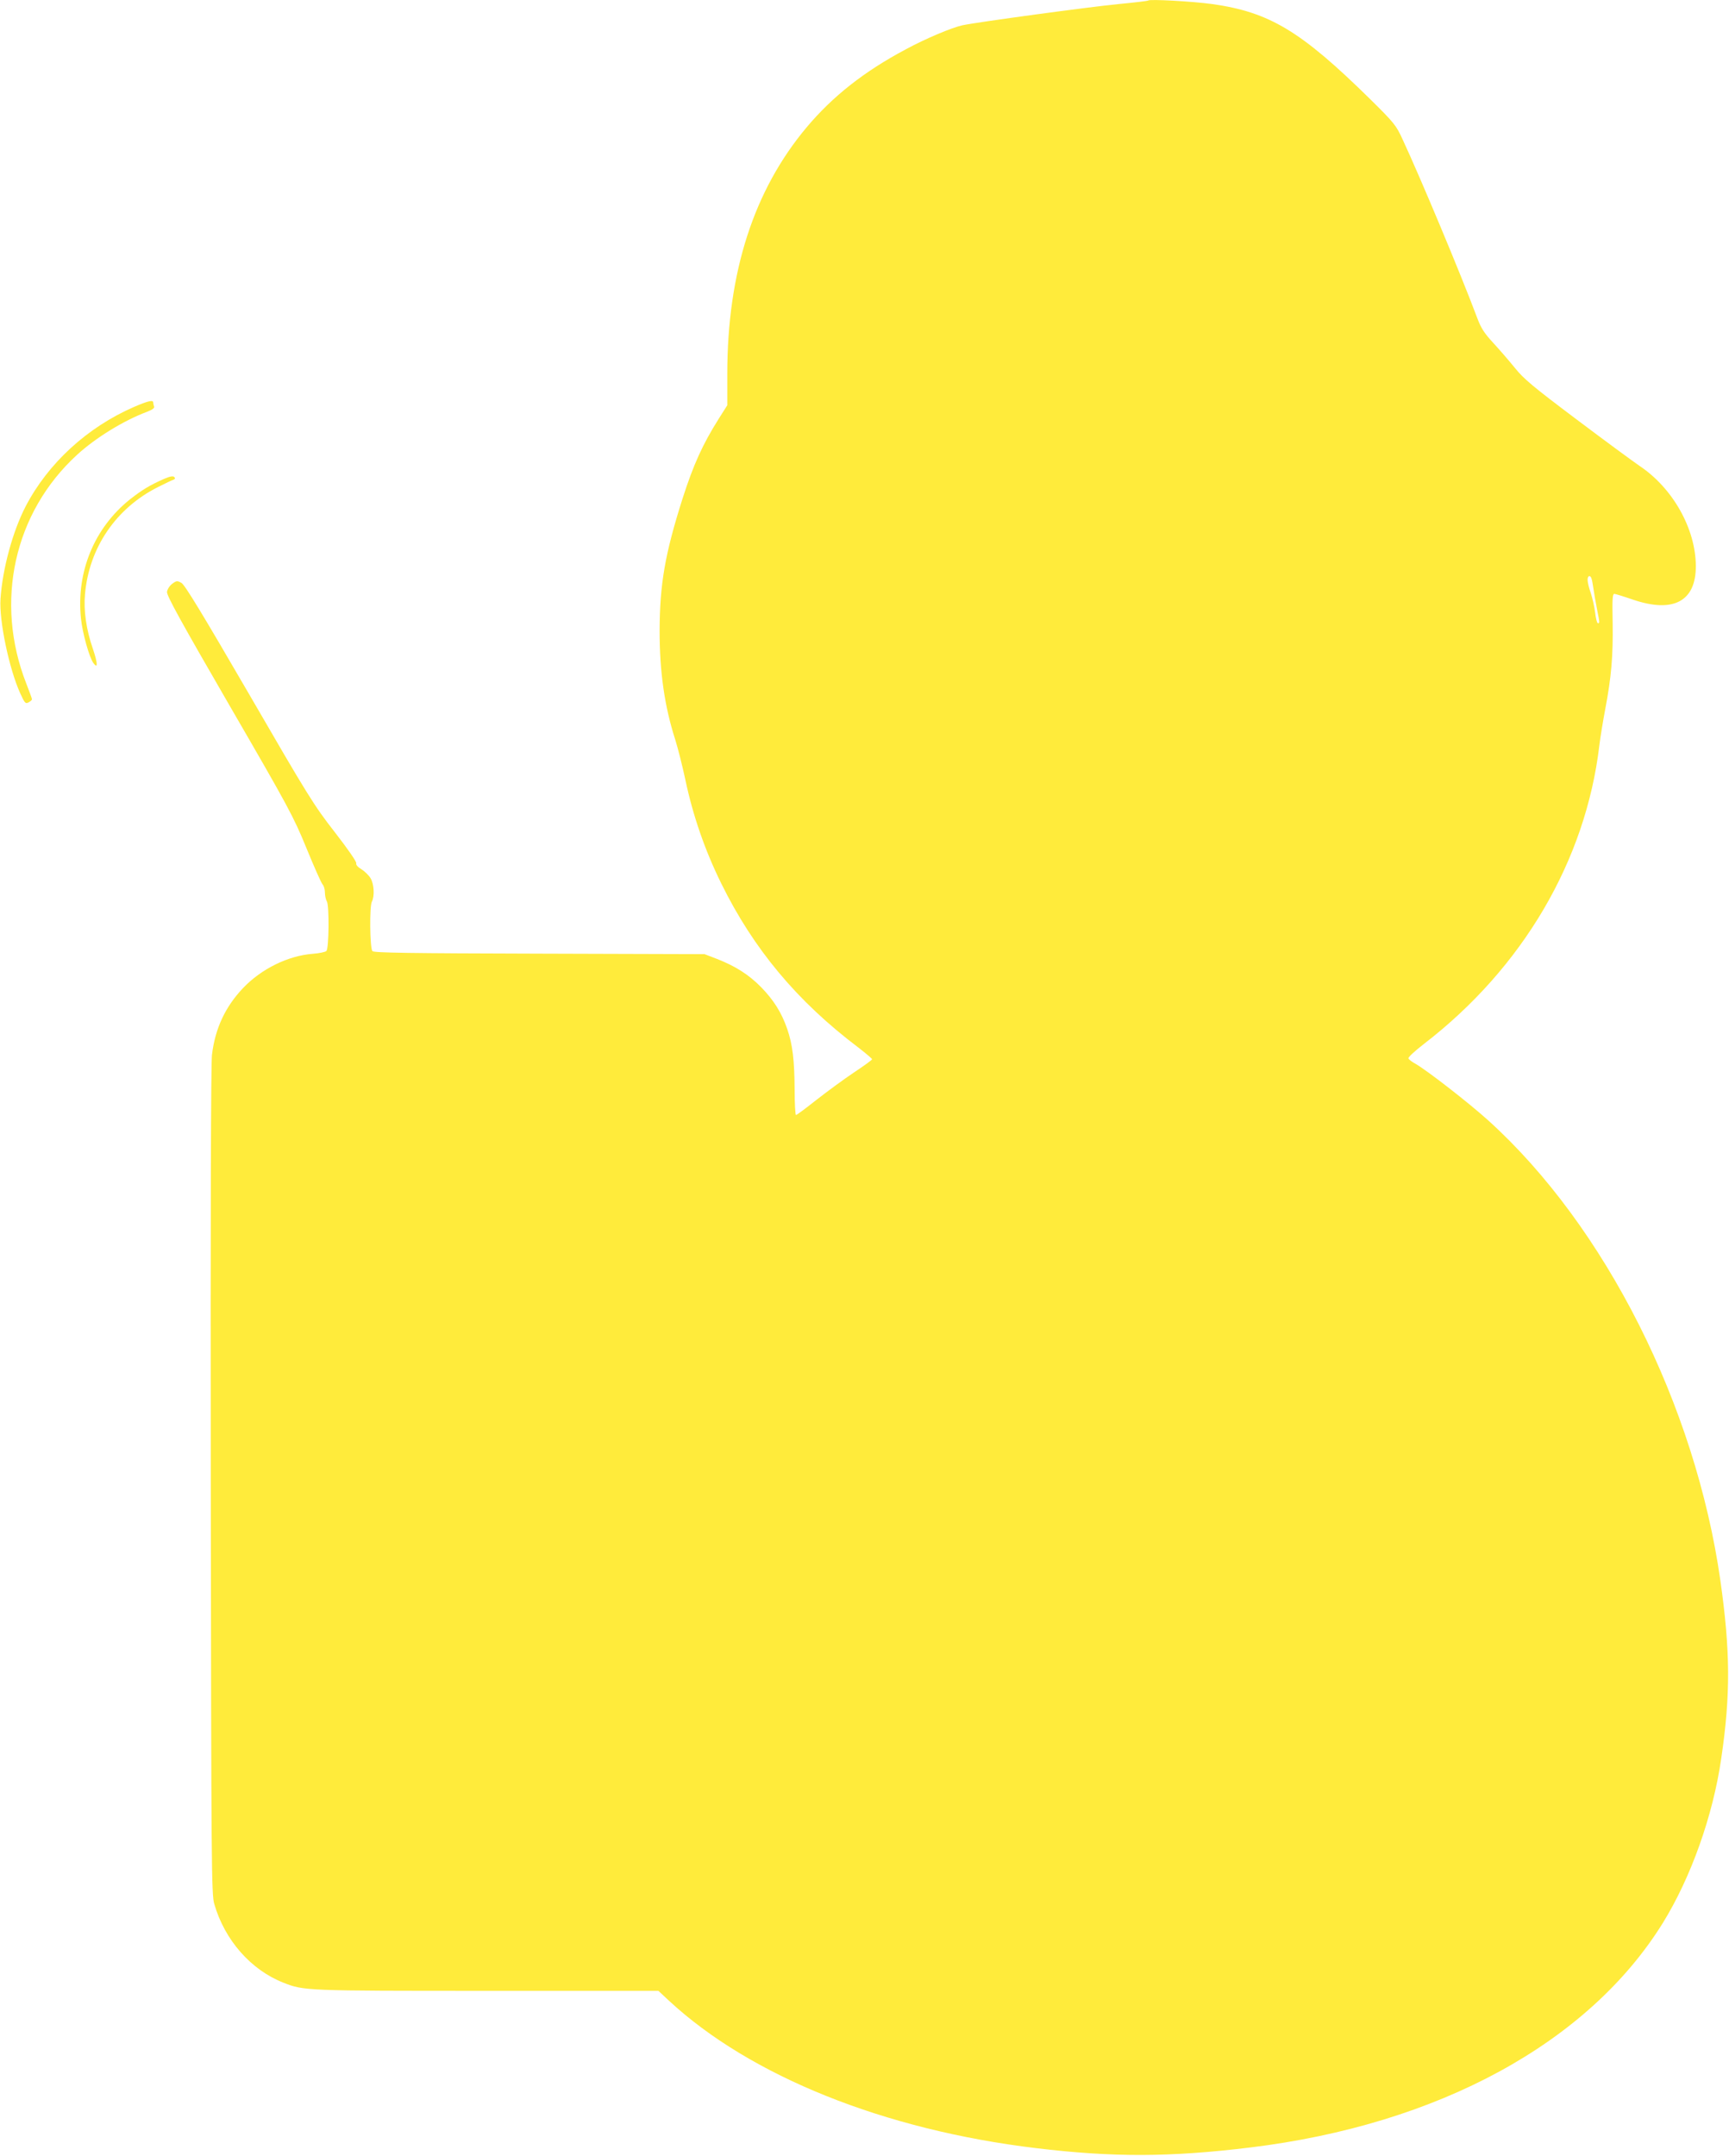 <?xml version="1.0" standalone="no"?>
<!DOCTYPE svg PUBLIC "-//W3C//DTD SVG 20010904//EN"
 "http://www.w3.org/TR/2001/REC-SVG-20010904/DTD/svg10.dtd">
<svg version="1.0" xmlns="http://www.w3.org/2000/svg"
 width="1027pt" height="1280pt" viewBox="0 0 1027 1280"
 preserveAspectRatio="xMidYMid meet">
<g transform="translate(0,1280) scale(0.1,-0.1)"
fill="#ffeb3b" stroke="none">
<path d="M6820 12797 c-3 -3 -81 -12 -175 -21 -166 -16 -832 -106 -928 -126
-61 -13 -217 -78 -337 -143 -248 -132 -433 -278 -588 -462 -315 -375 -472
-862 -472 -1465 l0 -186 -50 -79 c-96 -152 -151 -273 -216 -476 -104 -328
-135 -505 -136 -784 0 -244 29 -448 93 -647 16 -51 43 -158 60 -238 45 -213
116 -418 213 -615 192 -390 451 -700 814 -974 45 -35 82 -66 82 -70 0 -4 -48
-39 -107 -78 -60 -40 -159 -113 -222 -162 -63 -50 -118 -91 -123 -91 -4 0 -8
66 -8 148 -1 178 -12 270 -44 363 -34 98 -80 171 -156 249 -73 74 -152 124
-262 167 l-73 28 -981 3 c-771 2 -984 5 -992 15 -15 18 -18 267 -3 294 17 33
13 104 -8 139 -10 17 -35 41 -54 53 -22 13 -34 27 -31 36 3 8 -51 86 -128 185
-124 159 -159 216 -508 818 -275 473 -382 650 -402 661 -25 14 -29 14 -55 -5
-16 -12 -29 -33 -31 -48 -3 -21 85 -180 371 -674 352 -607 380 -659 457 -847
45 -110 88 -207 96 -216 8 -8 14 -30 14 -48 0 -18 5 -42 12 -54 14 -26 12
-276 -3 -293 -5 -6 -42 -14 -82 -17 -144 -11 -303 -88 -412 -202 -106 -111
-167 -240 -186 -398 -6 -53 -9 -954 -7 -2532 3 -2303 4 -2454 21 -2510 62
-214 217 -390 409 -466 123 -49 133 -49 1214 -49 l1015 0 62 -58 c484 -449
1280 -768 2182 -876 456 -55 795 -54 1271 4 1118 136 2009 621 2451 1333 167
270 298 637 347 977 56 380 54 637 -5 1055 -148 1041 -684 2104 -1378 2732
-115 104 -362 296 -433 337 -21 11 -40 26 -42 32 -3 7 39 45 92 86 586 451
961 1088 1042 1773 6 50 22 146 35 215 36 188 47 317 44 510 -3 149 -1 175 11
174 8 -1 57 -16 109 -34 241 -82 375 -10 374 200 -1 220 -136 461 -333 593
-41 28 -211 153 -377 278 -258 194 -312 239 -365 305 -35 43 -93 110 -129 149
-52 56 -72 87 -94 146 -97 259 -337 832 -444 1062 -38 83 -50 98 -193 239
-411 404 -597 516 -938 564 -117 16 -371 30 -380 21z m2633 -3431 c3 -7 8 -35
12 -62 4 -27 13 -81 21 -121 17 -85 16 -83 5 -83 -5 0 -12 28 -16 62 -4 34
-16 86 -26 117 -11 30 -19 65 -19 78 0 25 15 31 23 9z"/>
<path d="M796 10384 c-278 -121 -511 -335 -644 -591 -77 -149 -137 -370 -149
-548 -9 -130 51 -415 117 -561 27 -59 31 -64 50 -54 11 6 20 14 20 18 0 4 -15
46 -34 94 -190 485 -73 1015 302 1358 109 100 276 203 415 255 33 13 46 22 42
32 -3 8 -5 19 -5 24 0 16 -33 8 -114 -27z"/>
<path d="M975 9957 c-88 -39 -130 -65 -202 -121 -213 -170 -321 -431 -292
-709 9 -86 49 -230 74 -264 27 -37 26 -2 -3 84 -40 115 -56 228 -47 326 24
275 184 510 433 635 44 22 85 42 93 44 9 4 11 9 4 16 -7 7 -25 4 -60 -11z"/>
</g>
</svg>
